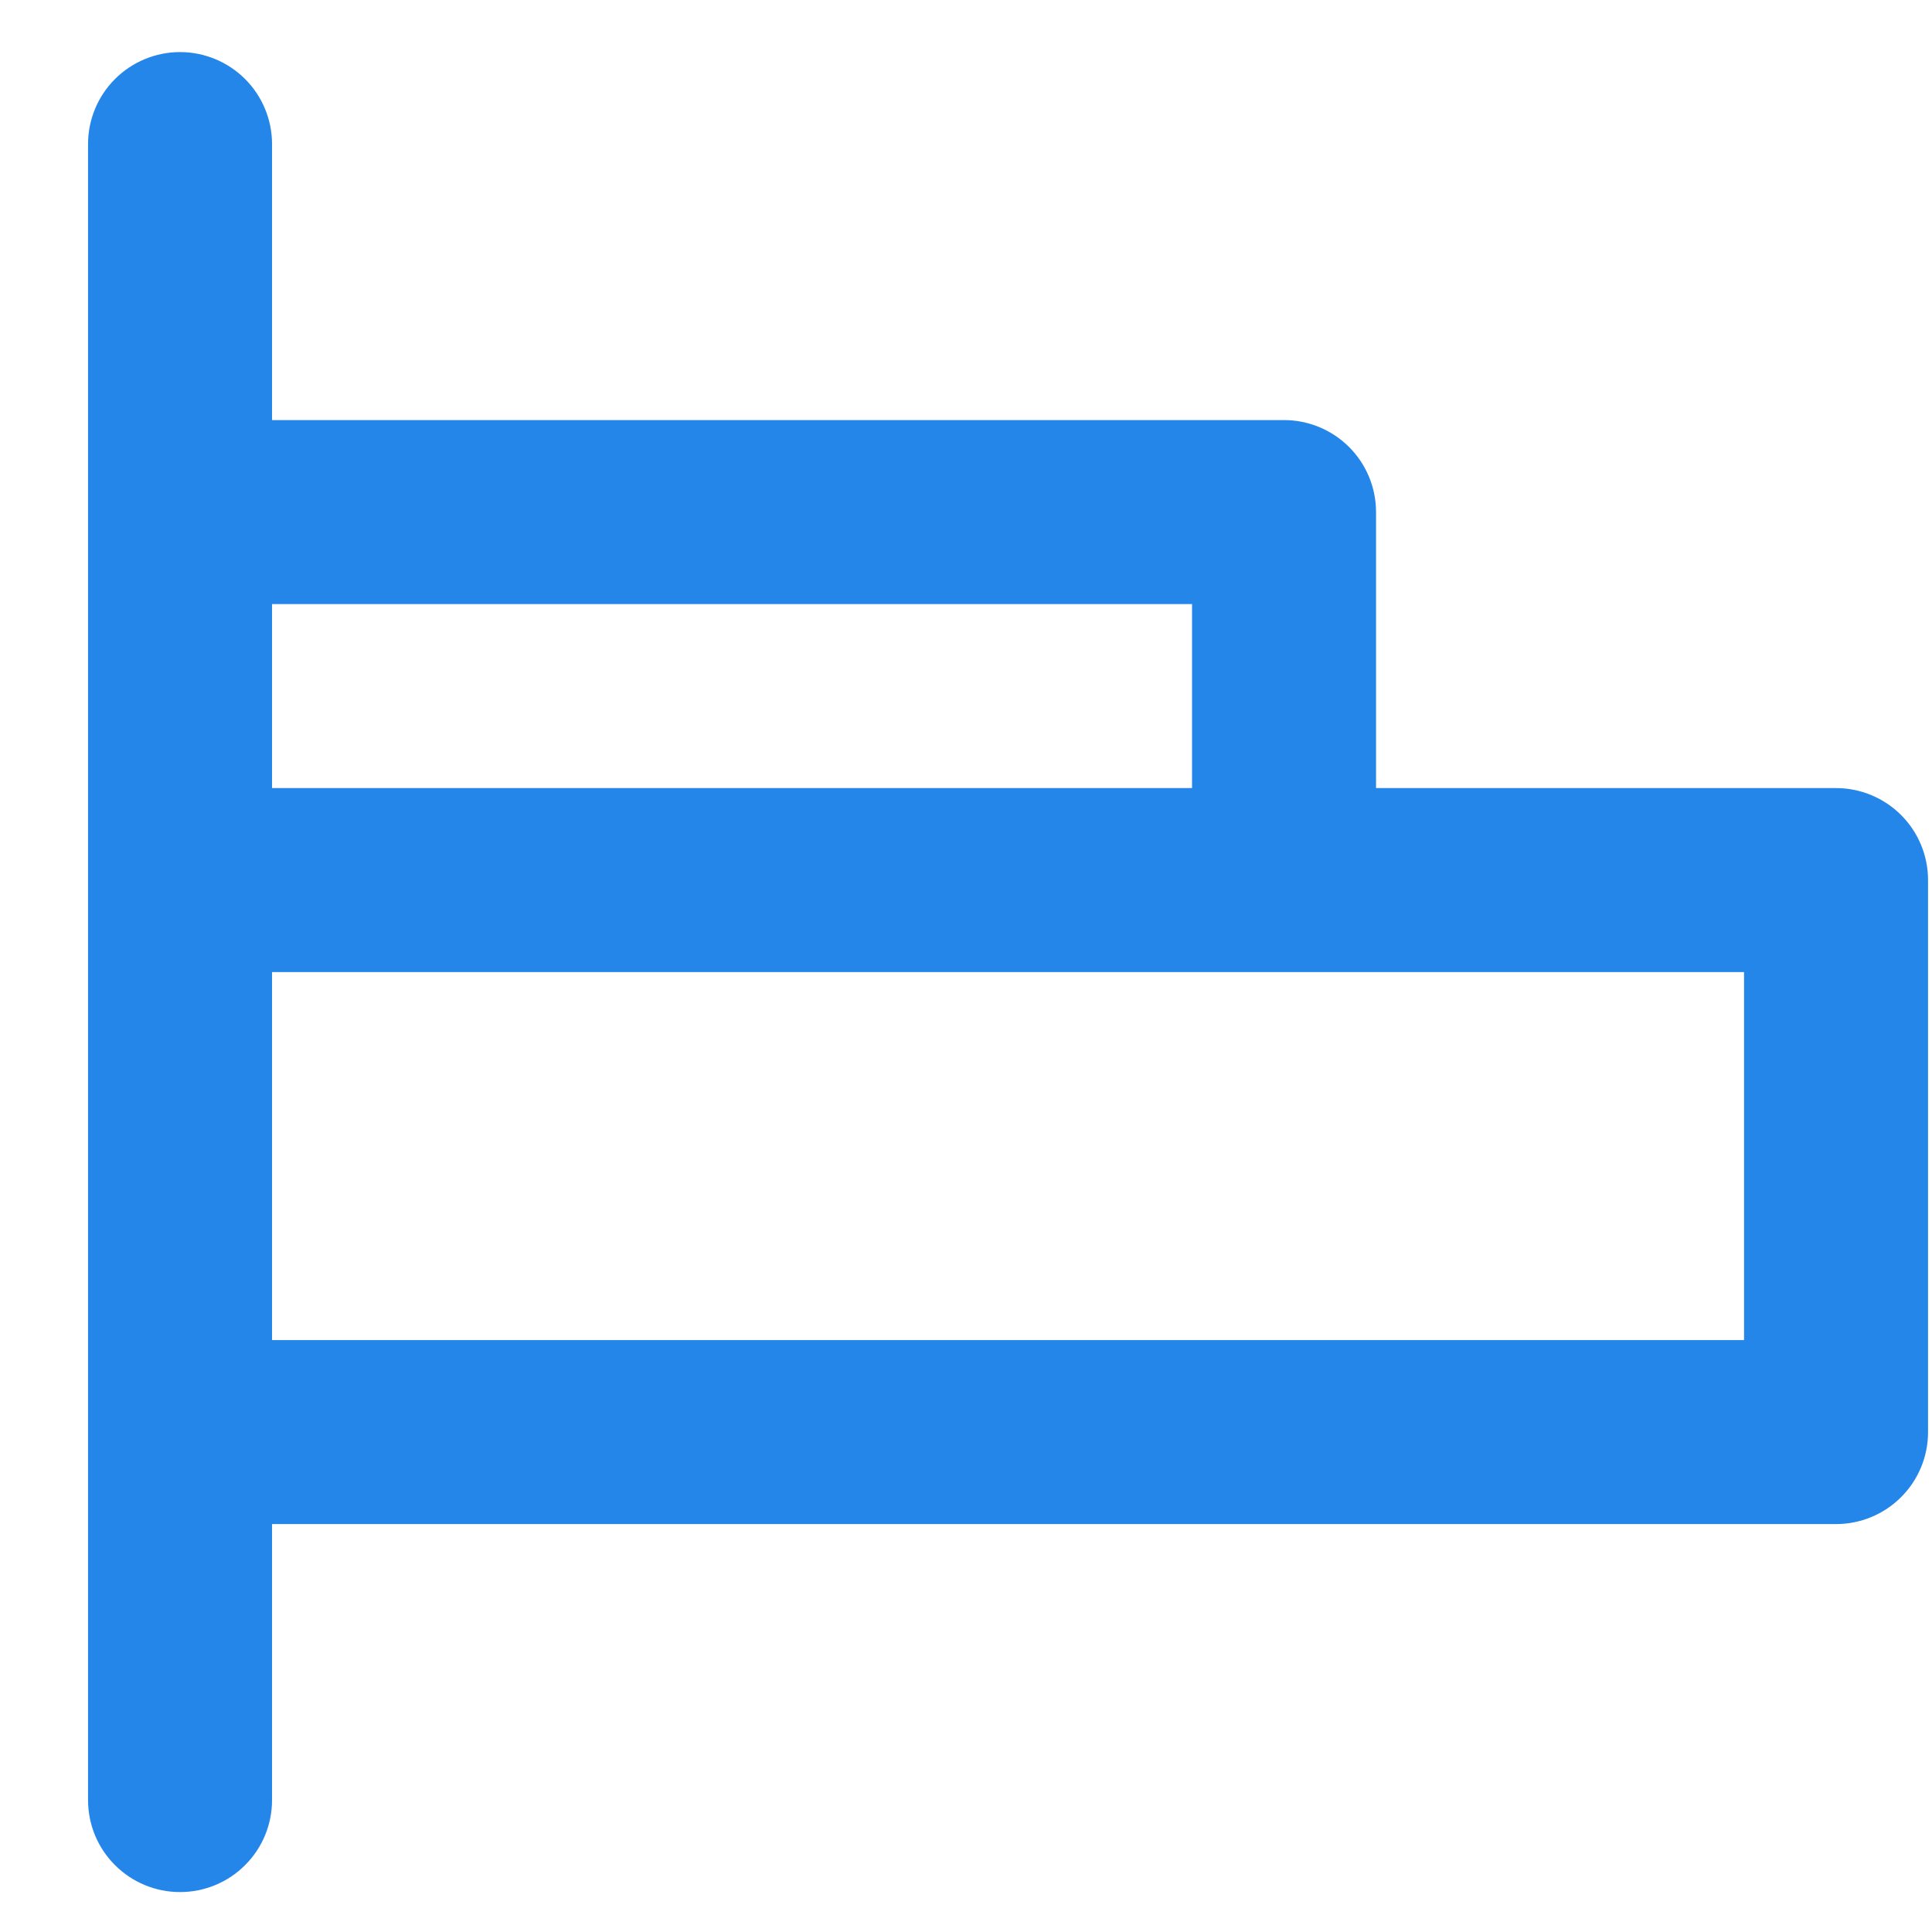 <svg width="21" height="21" viewBox="0 0 21 21" fill="none" xmlns="http://www.w3.org/2000/svg">
<path d="M19.957 8.566H14.957V5.566C14.957 5.301 14.852 5.047 14.664 4.859C14.477 4.672 14.222 4.566 13.957 4.566H2.957V1.566C2.957 1.301 2.852 1.047 2.664 0.859C2.477 0.672 2.222 0.566 1.957 0.566C1.692 0.566 1.437 0.672 1.25 0.859C1.062 1.047 0.957 1.301 0.957 1.566V19.566C0.957 19.832 1.062 20.086 1.25 20.273C1.437 20.461 1.692 20.566 1.957 20.566C2.222 20.566 2.477 20.461 2.664 20.273C2.852 20.086 2.957 19.832 2.957 19.566V16.566H19.957C20.222 16.566 20.477 16.461 20.664 16.273C20.852 16.086 20.957 15.832 20.957 15.566V9.566C20.957 9.301 20.852 9.047 20.664 8.859C20.477 8.672 20.222 8.566 19.957 8.566ZM2.957 6.566H12.957V8.566H2.957V6.566ZM18.957 14.566H2.957V10.566H18.957V14.566Z" fill="#2586EA"/>
</svg>

